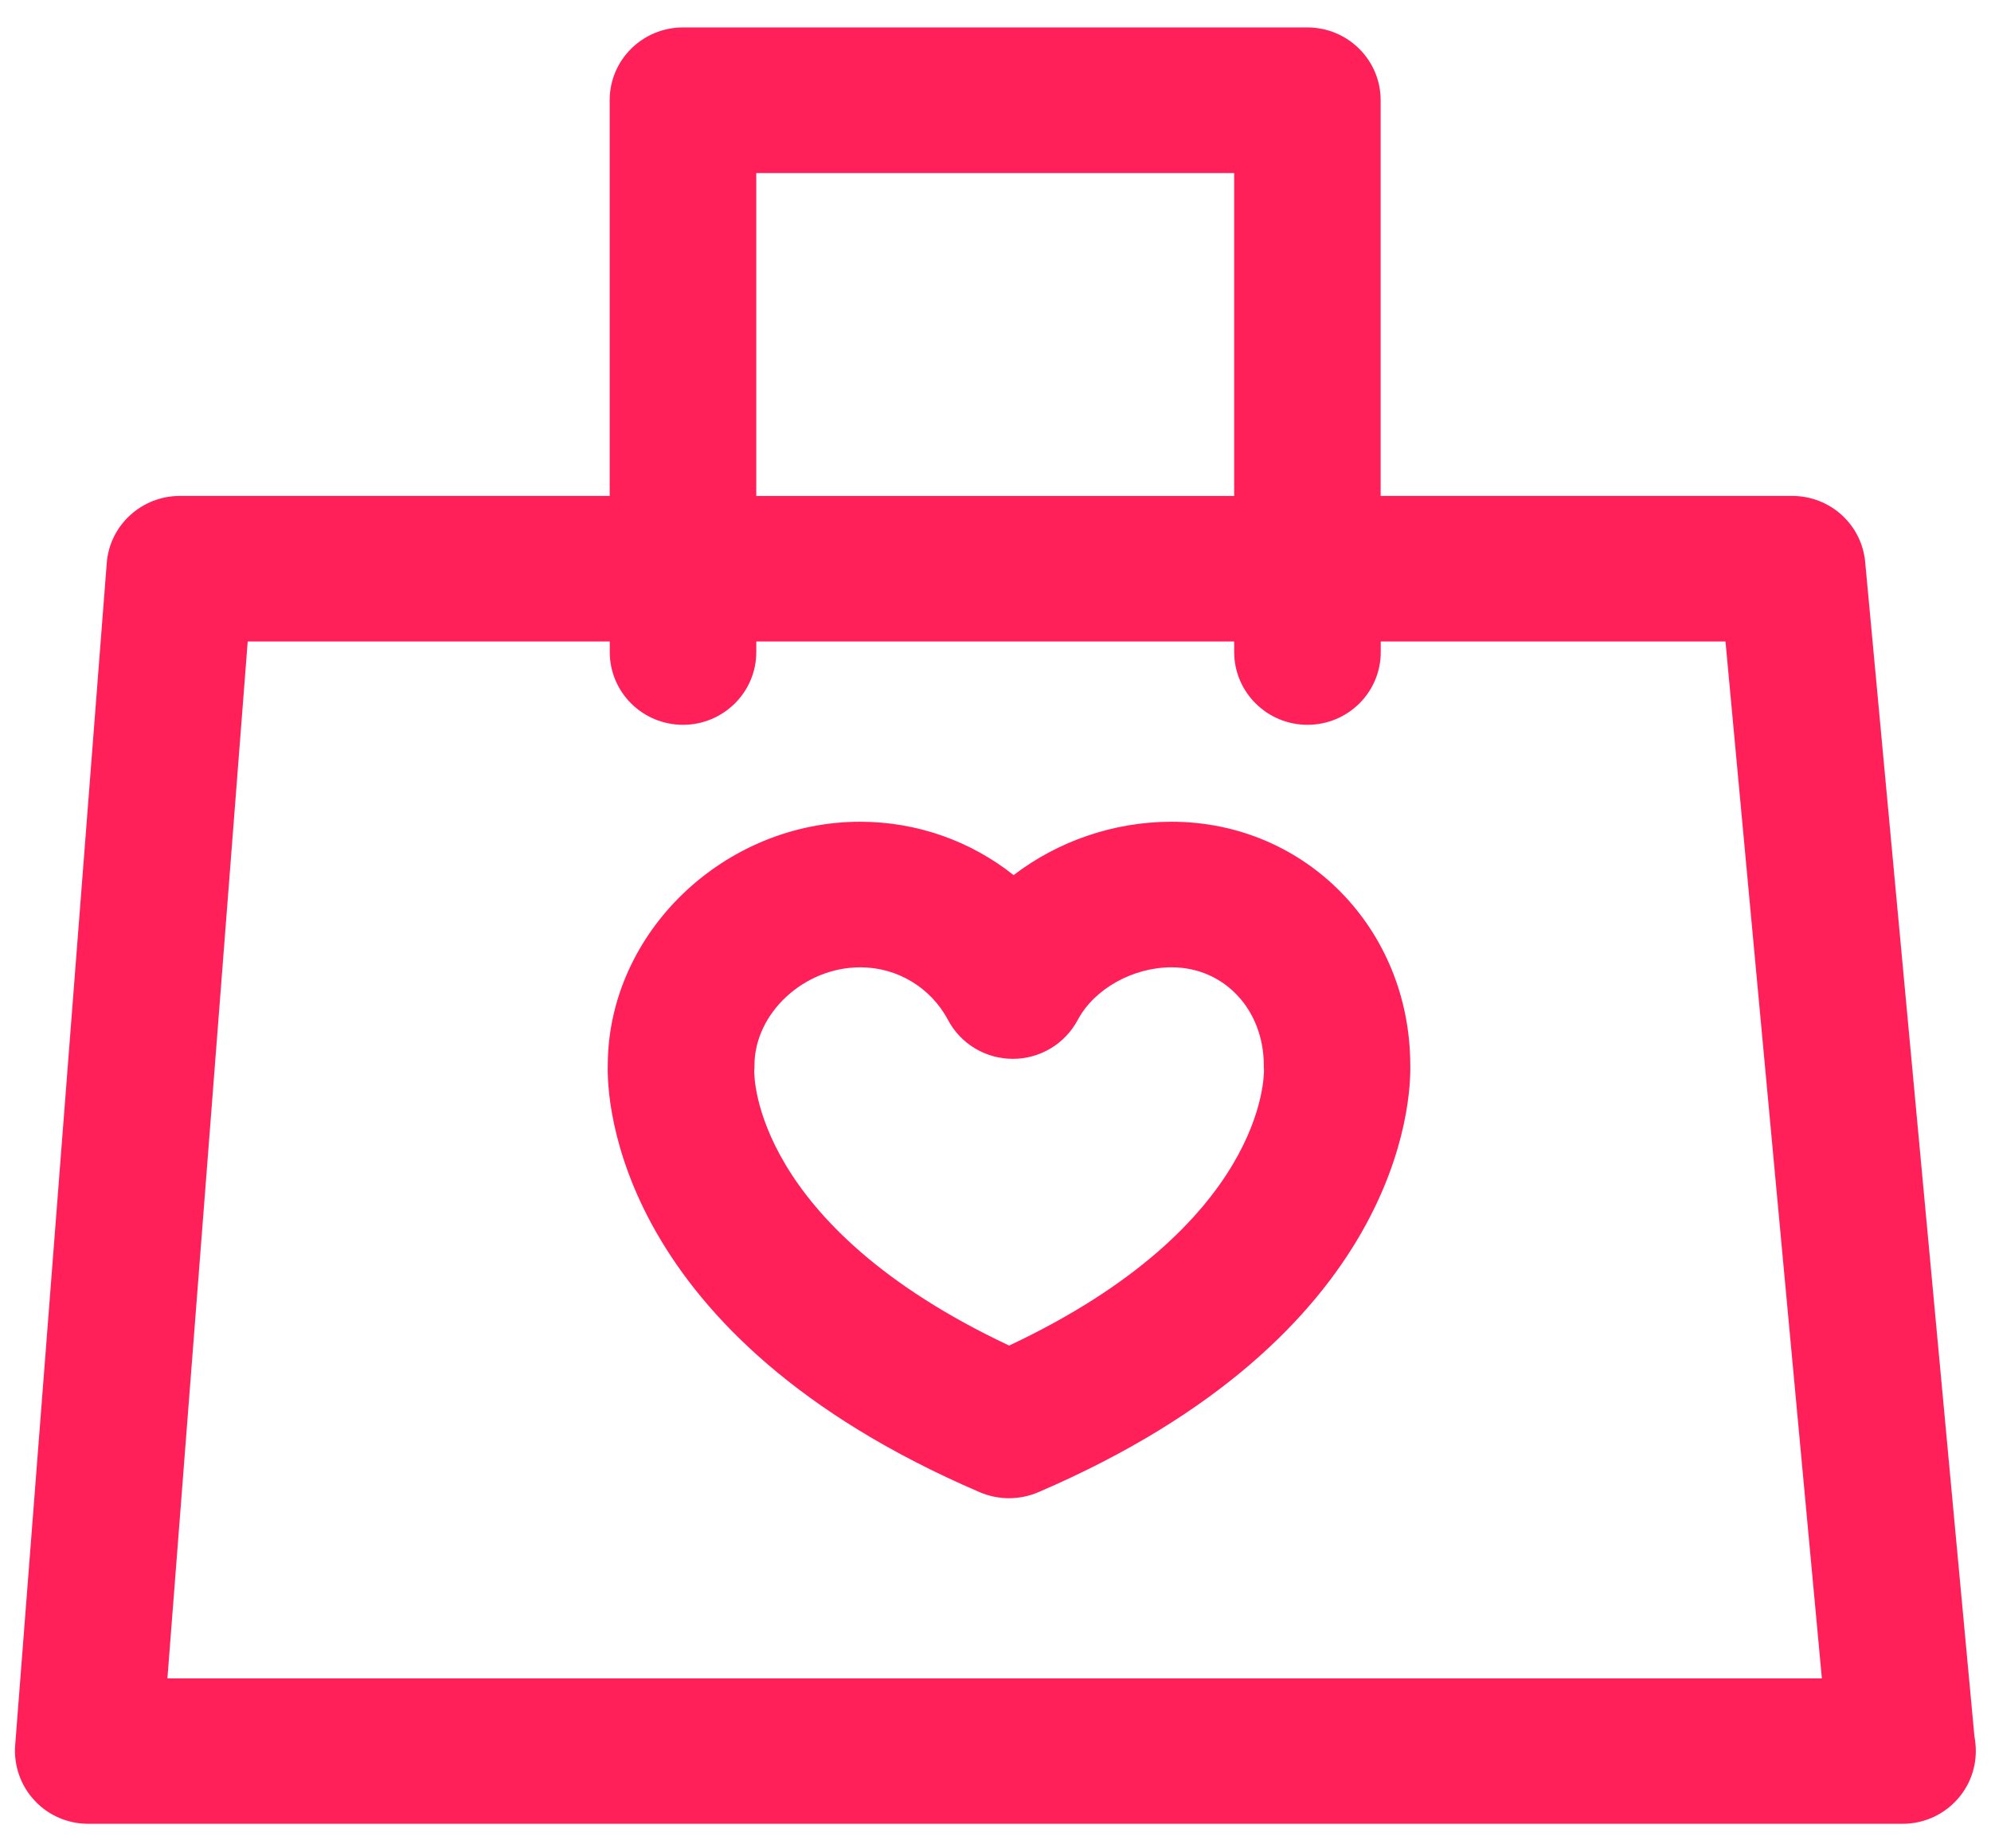 <svg viewBox="0 0 70 65" xmlns="http://www.w3.org/2000/svg"><g fill="#ff205a" fill-rule="evenodd"><path d="m35.471 52.687c-.349 0-.697-.072-1.023-.21-12.809-5.502-13.12-13.78-13.08-15.04.02-4.633 4.075-8.539 8.876-8.539 1.998 0 3.89.681 5.393 1.877 1.548-1.186 3.508-1.877 5.551-1.877 4.695 0 8.377 3.749 8.395 8.539.031 1.258-.277 9.537-13.08 15.04-.326.138-.674.21-1.023.21m-5.231-18.67c-1.985 0-3.724 1.615-3.724 3.456 0 .062 0 .123-.007.184-.002.179-.038 5.426 8.962 9.662 9-4.236 8.964-9.487 8.959-9.716-.007-.06-.005-.068-.005-.13 0-1.97-1.394-3.456-3.242-3.456-1.366 0-2.723.762-3.301 1.852-.447.84-1.324 1.367-2.281 1.367-.957 0-1.834-.526-2.279-1.367-.607-1.142-1.787-1.852-3.083-1.852"/><path d="m69.42 61.09l-3.844-41.33c-.124-1.318-1.232-2.32-2.566-2.32h-14.469v-13.917c0-1.412-1.152-2.558-2.577-2.558h-21.953c-1.424 0-2.576 1.146-2.576 2.558v13.917h-15.11c-1.348 0-2.469 1.03-2.572 2.359l-3.22 41.582c-.052.709.193 1.414.682 1.937.484.525 1.172.819 1.888.819h63.774.013c1.424 0 2.576-1.144 2.576-2.559 0-.166-.016-.331-.044-.492m-42.833-55h16.802v11.357h-16.802v-11.357m-20.703 52.938l2.823-36.465h12.729v.372c0 1.414 1.152 2.558 2.576 2.558 1.417 0 2.576-1.144 2.576-2.558v-.372h16.802v.372c0 1.414 1.159 2.558 2.576 2.558 1.425 0 2.577-1.144 2.577-2.558v-.372h12.12l3.389 36.465h-58.16"/></g></svg>